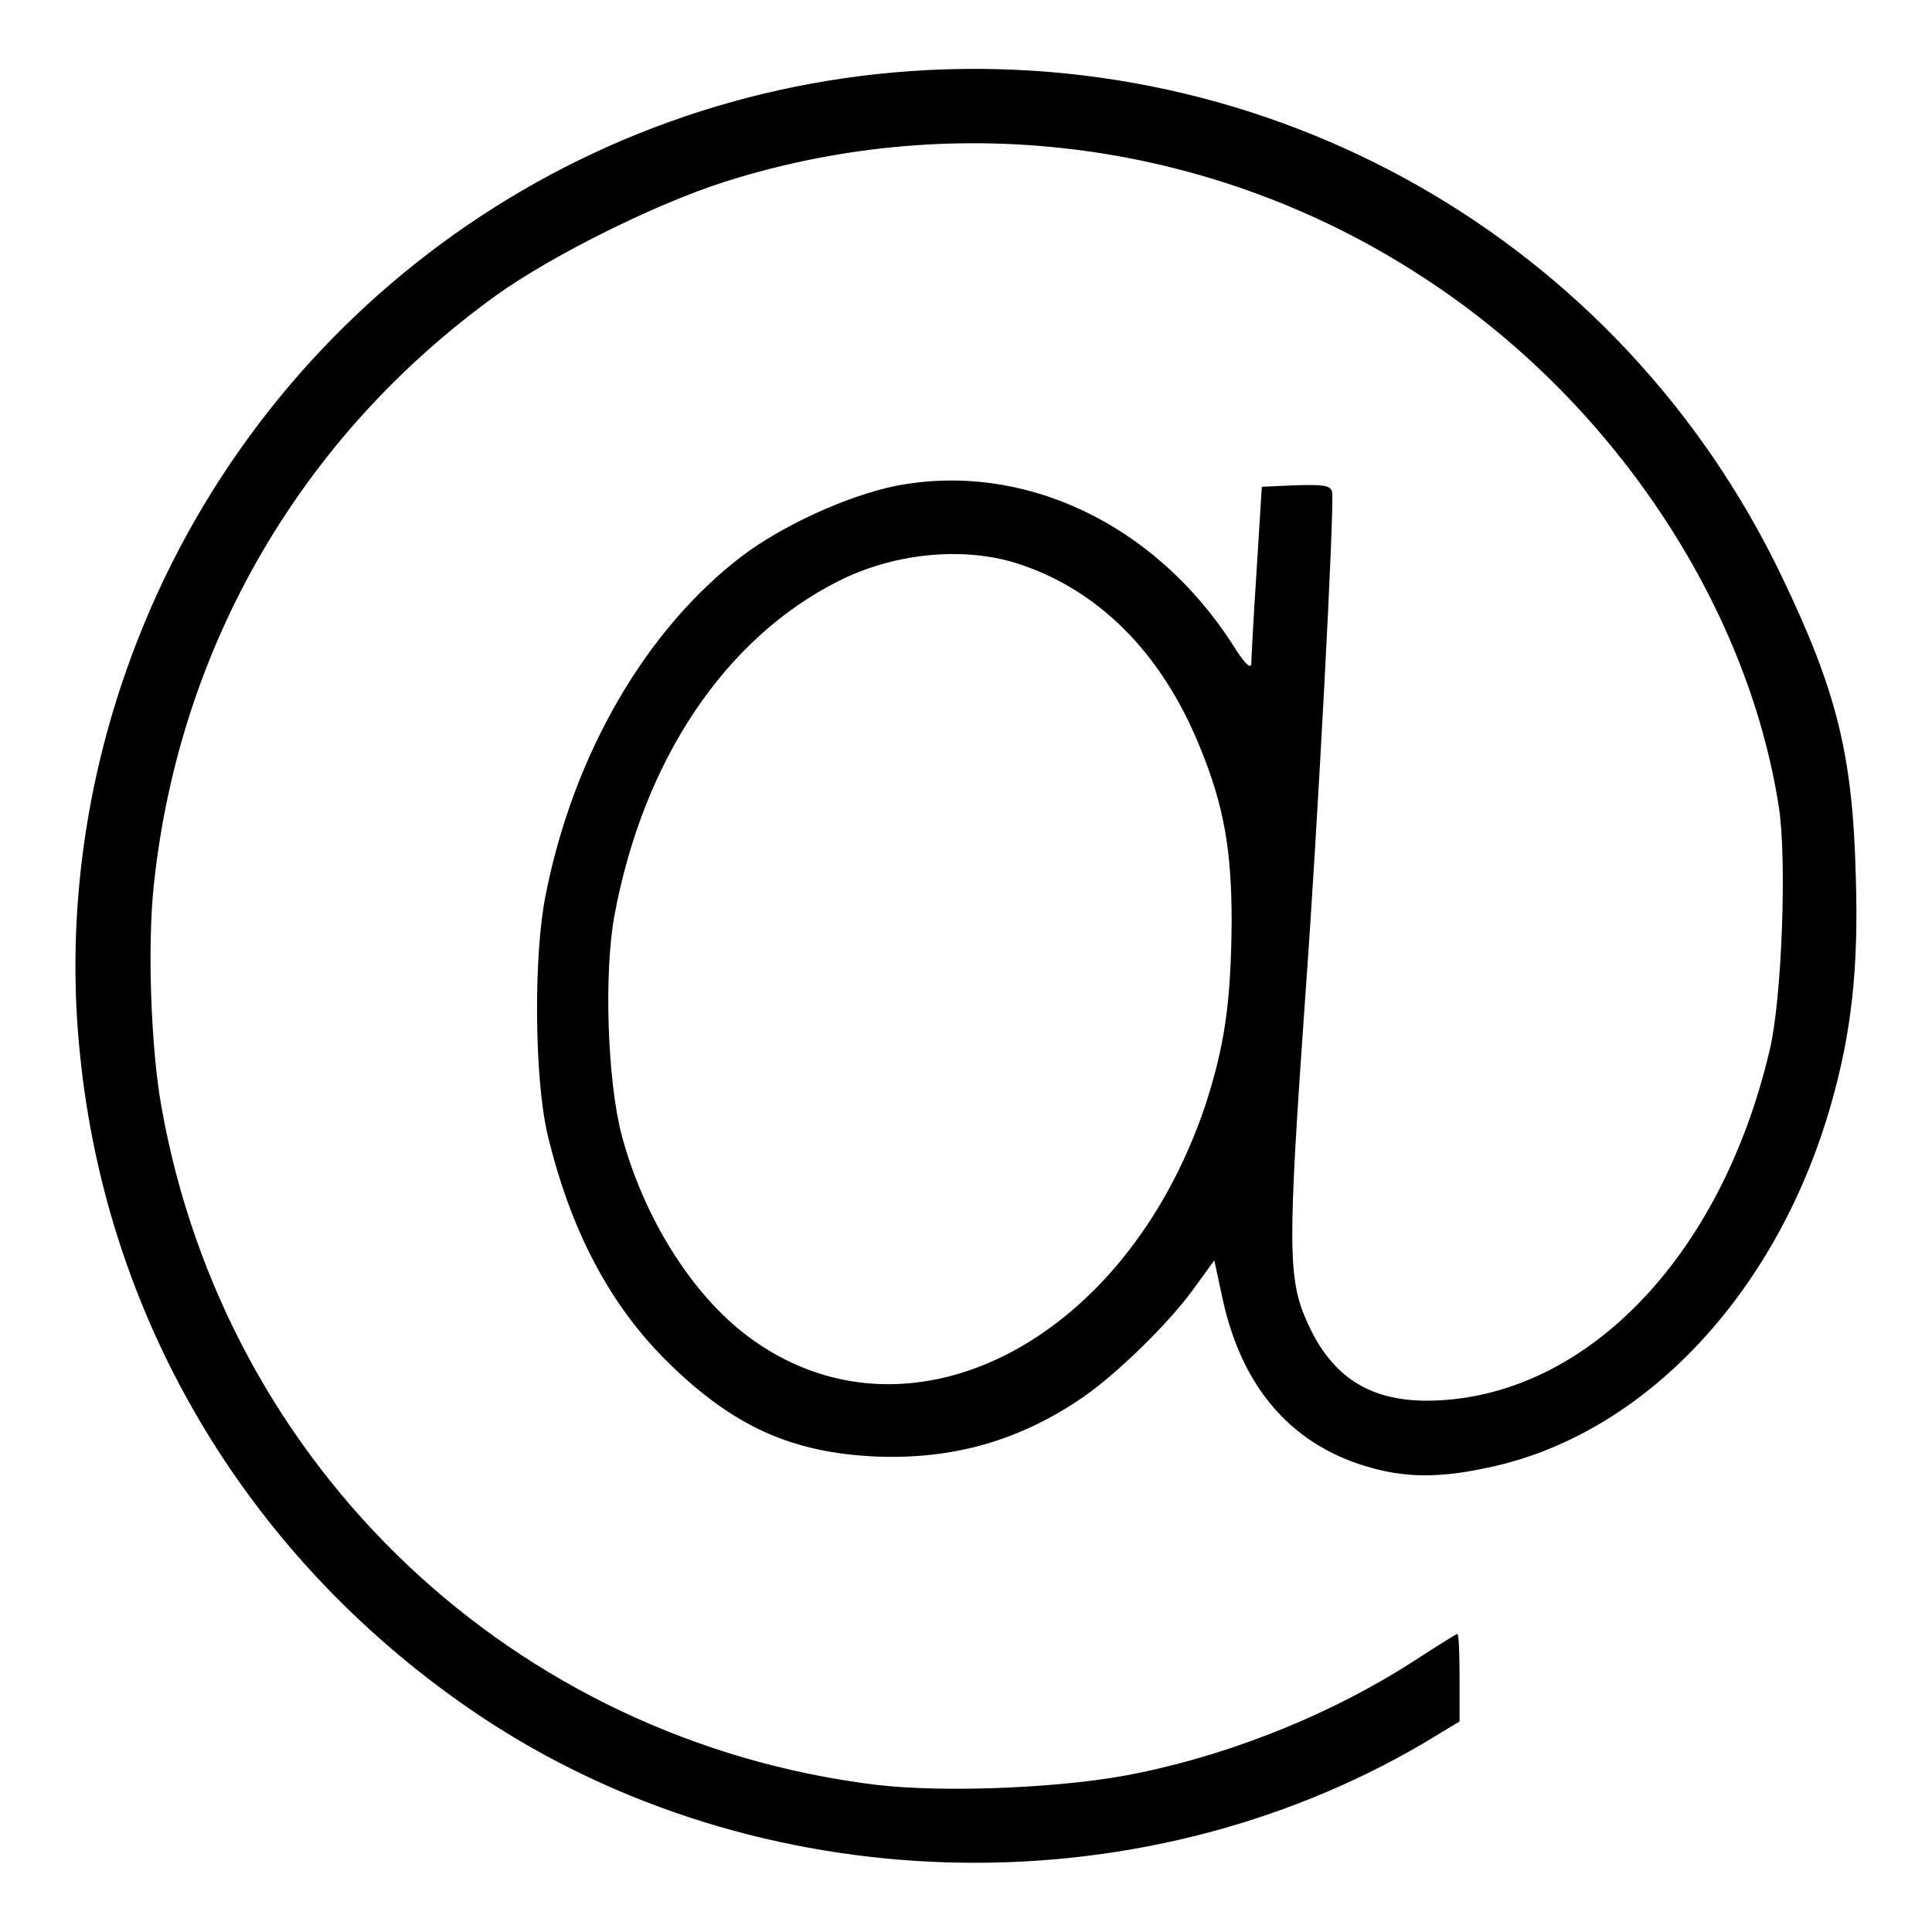 <?xml version="1.0" encoding="UTF-8"?> <svg xmlns="http://www.w3.org/2000/svg" xmlns:xlink="http://www.w3.org/1999/xlink" version="1.1" x="0px" y="0px" viewBox="0 0 256 256" xml:space="preserve">  <g><g><g><path fill="#000000" d="M118.4,9.6c-47.2,4.2-87.3,36-102.3,81.1c-5.3,15.9-7.2,32.7-5.5,49c3.6,35.8,22.8,67.4,52.9,87.6c36.8,24.6,86.9,26.1,125.1,3.7l4.8-2.9v-5.8c0-3.2-0.1-5.8-0.3-5.8c-0.1,0-2.7,1.6-5.6,3.5c-10.5,6.8-23.5,12.2-36.5,14.9c-9.3,2-25.5,2.7-34.9,1.6c-48-5.9-86.2-42-94.7-89.8c-1.4-7.7-1.9-21.5-1-29.6c3.4-31.7,19.7-59.5,45.4-78c7.4-5.3,21.1-12.1,30.2-15c31.1-9.9,65.1-5.3,92.5,12.6c24.9,16.1,43,43.1,47.2,70.2c1.1,6.9,0.4,25.6-1.2,32.2c-6.5,27.8-24.8,46.4-45.4,46.5c-7.7,0-12.6-3.2-15.8-10.2c-2.7-5.9-2.7-10-0.3-44c1.6-21.8,3.9-65.4,3.5-66.3c-0.3-0.8-1.2-0.9-4.8-0.8l-4.5,0.2l-0.7,11.2c-0.4,6.1-0.7,11.7-0.7,12.3c-0.1,0.7-1-0.2-2.6-2.8c-10.4-16-27.8-24.1-44.6-20.8c-6.3,1.3-14.9,5.2-20.3,9.3c-12.6,9.6-22.3,26.1-26,44.9c-1.6,7.9-1.5,23.9,0.2,31.5c3,12.7,8.2,22.7,15.9,30.3c8.7,8.6,16.5,12.1,27.7,12.6c10.2,0.4,19.1-2.1,27.6-8c4.3-3,11-9.5,14.3-14l2.9-4l1.1,5.1c2.6,12,9.4,19.7,20.1,22.5c4.5,1.2,8.9,1.2,14.9-0.1c20.6-4.2,38.4-22.9,45.6-48.1c2.7-9.4,3.7-18,3.3-30.3c-0.4-16-2.5-24.5-9.8-39.7C214.7,31.7,168.1,5.2,118.4,9.6z M134.6,74.6C145.4,78,153.9,86.4,159,99c3.2,7.8,4.2,13.7,4.2,23.2c-0.1,10.6-0.9,16.3-3.5,24.3C149,178.2,120,192.8,99,177c-7.4-5.6-13.7-15.7-16.6-26.5c-1.9-7.1-2.4-21.4-1-29.1c3.8-20.6,14.6-36.8,29.7-44.4C118.4,73.3,127.5,72.4,134.6,74.6z"></path></g></g></g> </svg> 